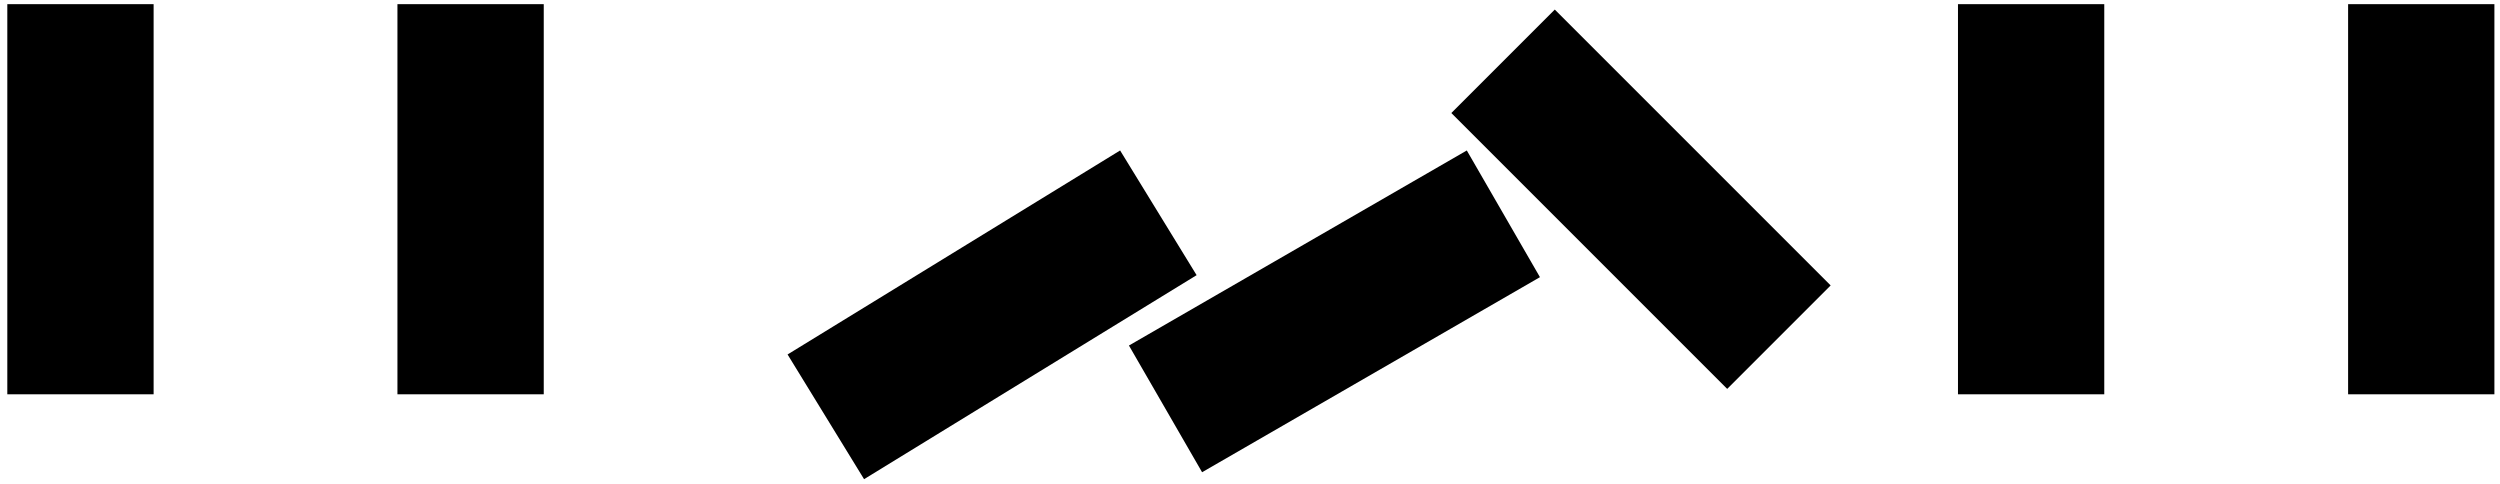 <svg width="305" height="59" viewBox="0 0 305 59" fill="none" xmlns="http://www.w3.org/2000/svg">
<path d="M0.892 0.508H18.741V48.104H0.892V0.508Z" fill="black"/>
<path d="M48.488 0.508H66.337V48.104H48.488V0.508Z" fill="black"/>
<path d="M136.654 18.356L145.987 33.57L105.417 58.459L96.084 43.245L136.654 18.356Z" fill="black"/>
<path d="M146.655 57.612L137.731 42.154L178.95 18.357L187.874 33.814L146.655 57.612Z" fill="black"/>
<path d="M177.062 13.788L189.683 1.167L223.338 34.823L210.718 47.444L177.062 13.788Z" fill="black"/>
<path d="M238.873 0.508H256.721V48.104H238.873V0.508Z" fill="black"/>
<path d="M286.469 0.508H304.317V48.104H286.469V0.508Z" fill="black"/>
</svg>
